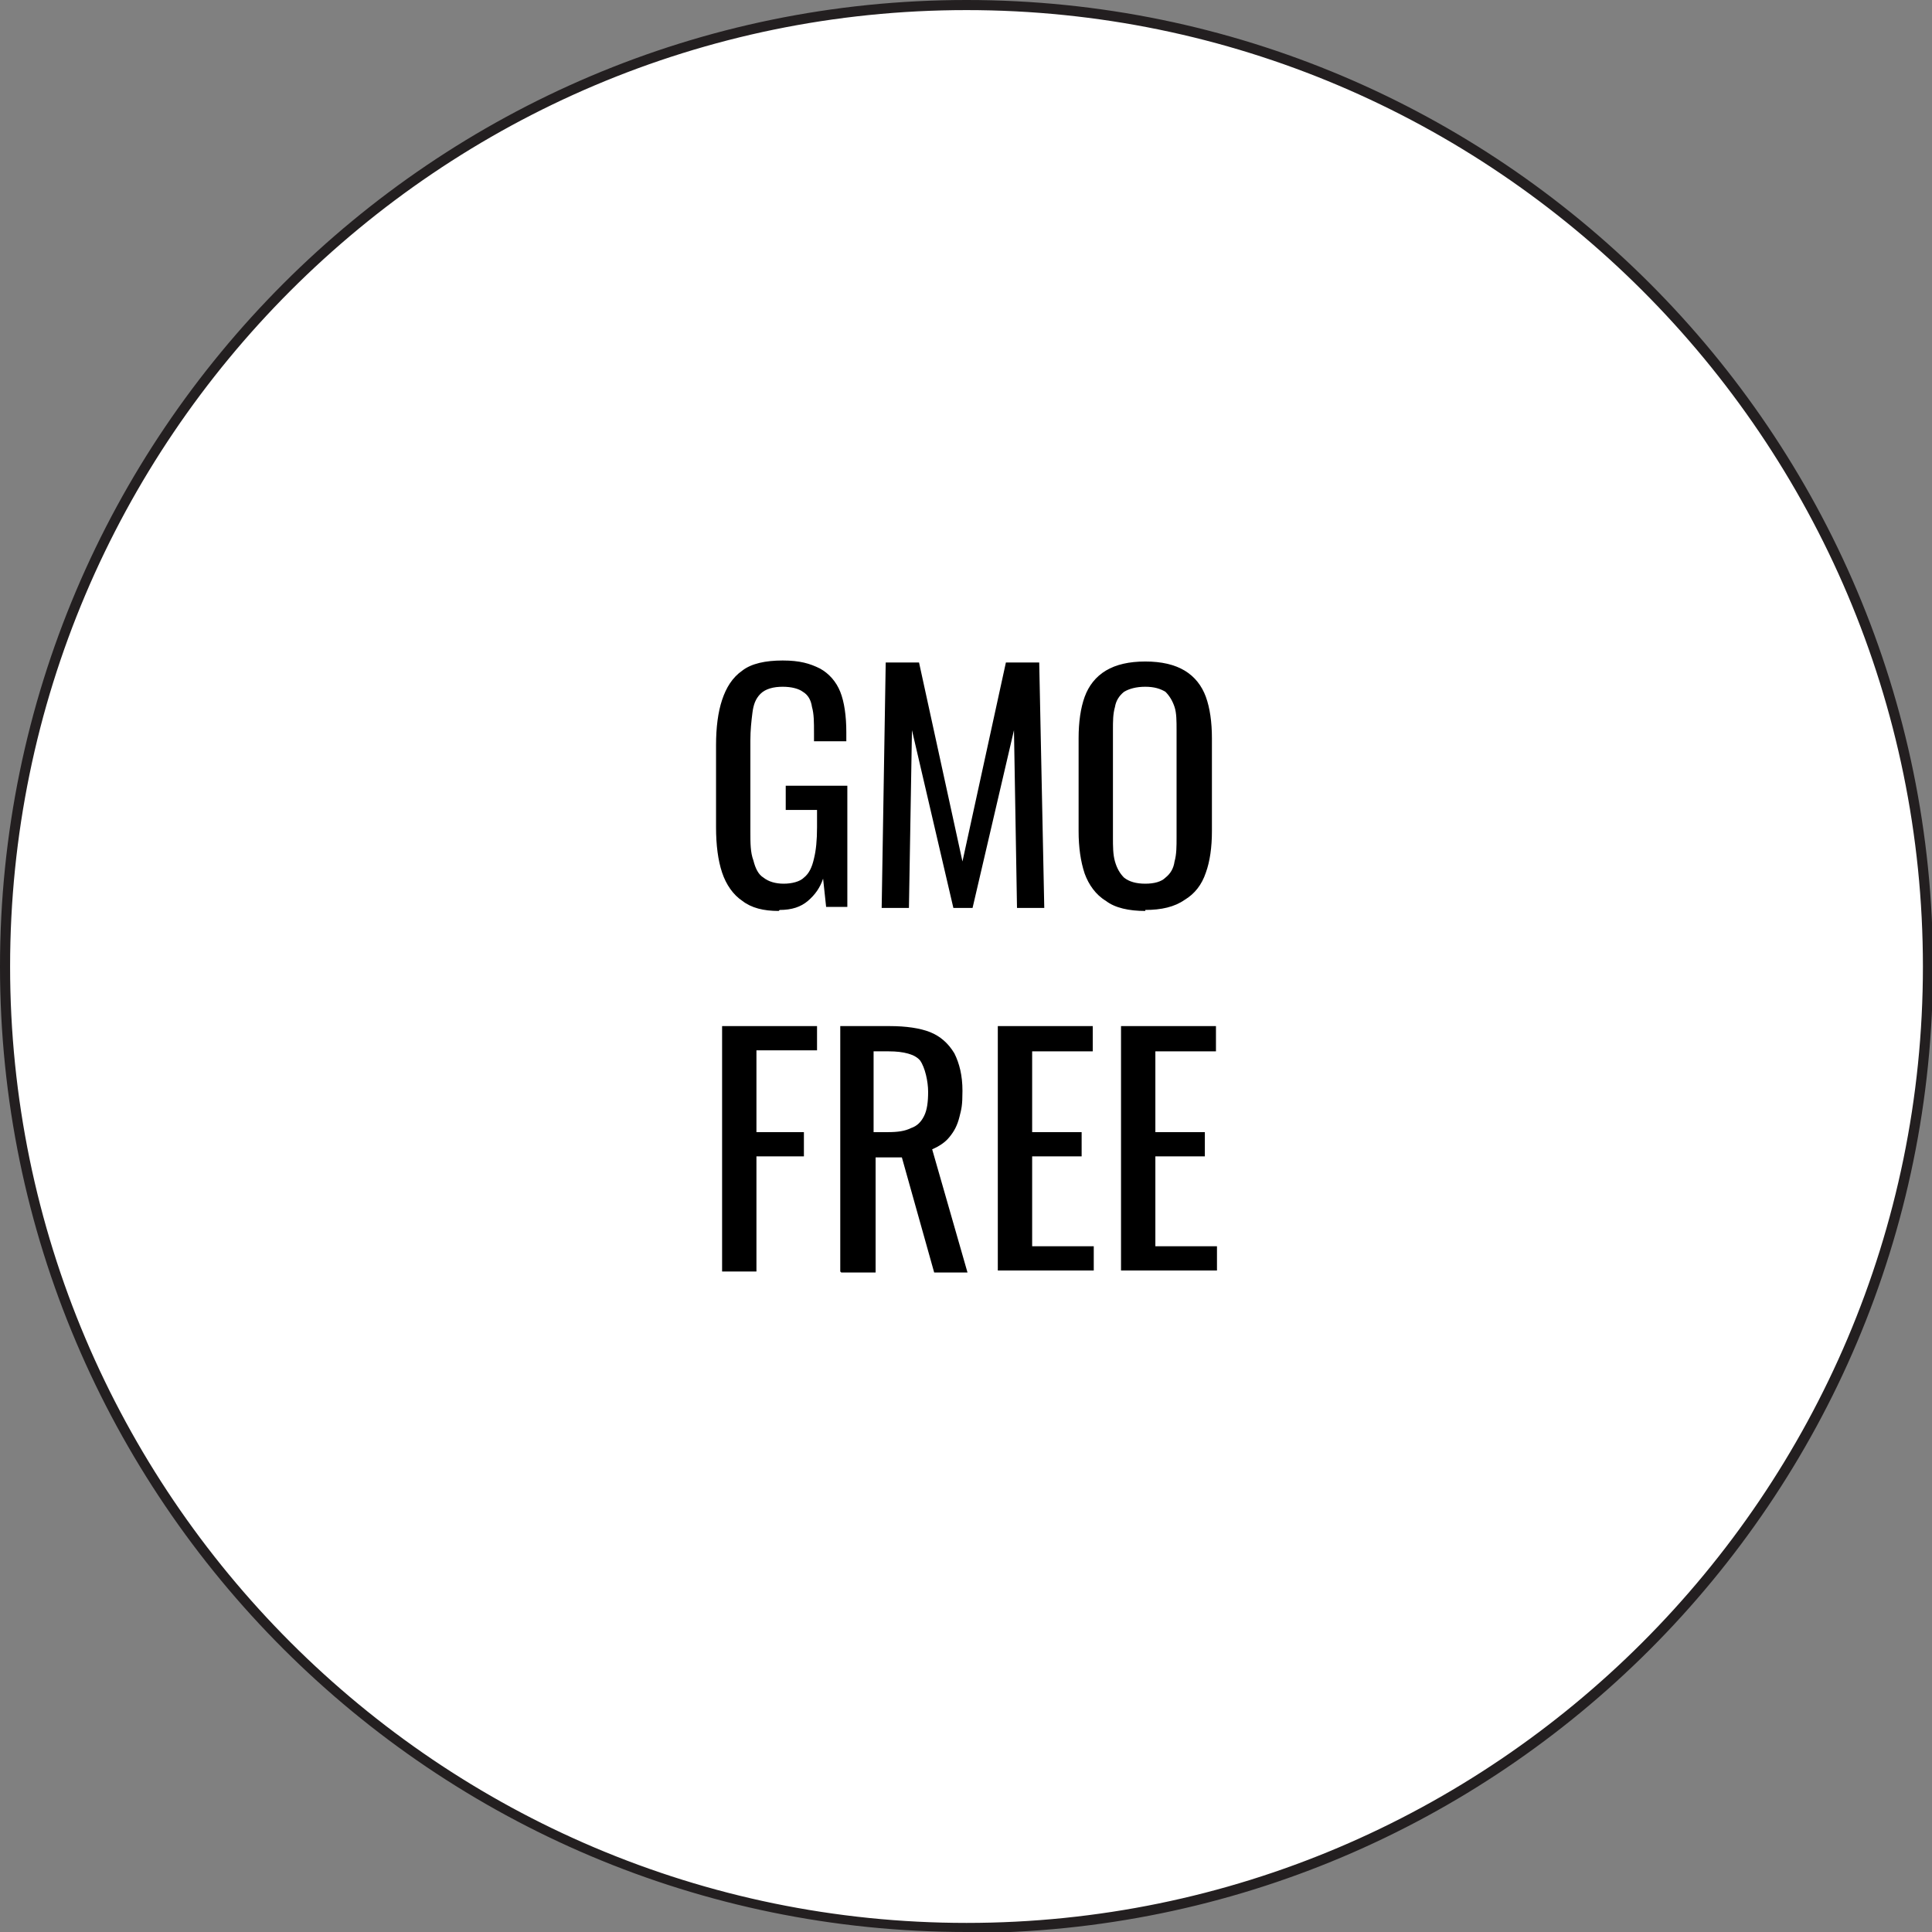 <?xml version="1.0" encoding="UTF-8"?><svg id="uuid-9df3a7b1-ff01-43a5-bf5b-d2a786232d6c" xmlns="http://www.w3.org/2000/svg" viewBox="0 0 191.3 191.3"><rect x="0" y="0" width="191.3" height="191.3" fill="#808080" stroke="none"/><defs><style>.uuid-08ca9eb6-165e-4cab-8e2d-982001568cb9{fill:#000;}.uuid-08ca9eb6-165e-4cab-8e2d-982001568cb9,.uuid-eaf3e959-c4ad-4e28-b1fe-b0cecc153deb,.uuid-4df5b2b7-3196-485e-9b49-99b3ad17fdb9{stroke-width:0px;}.uuid-eaf3e959-c4ad-4e28-b1fe-b0cecc153deb{fill:#231f20;}.uuid-4df5b2b7-3196-485e-9b49-99b3ad17fdb9{fill:#fff;}</style></defs><g id="uuid-abde32b5-88a2-44cb-a38c-27a2abdb3e19"><circle class="uuid-4df5b2b7-3196-485e-9b49-99b3ad17fdb9" cx="95.7" cy="95.7" r="95.2"/><path class="uuid-eaf3e959-c4ad-4e28-b1fe-b0cecc153deb" d="M95.7,191.3C42.9,191.3,0,148.4,0,95.7S42.9,0,95.7,0s95.7,42.9,95.7,95.7-42.9,95.7-95.7,95.7ZM95.7,1C43.5,1,1,43.5,1,95.7s42.5,94.7,94.7,94.7,94.7-42.5,94.7-94.7S147.9,1,95.7,1Z"/><path class="uuid-08ca9eb6-165e-4cab-8e2d-982001568cb9" d="M77.1,90.2c-1.5,0-2.7-.3-3.6-1-.9-.6-1.6-1.6-2-2.8-.4-1.2-.6-2.7-.6-4.5v-8.1c0-1.8.2-3.3.6-4.5.4-1.2,1-2.2,2-2.9.9-.7,2.3-1,4-1s2.7.3,3.7.8c.9.5,1.6,1.3,2,2.3.4,1,.6,2.4.6,4v.9h-3.2v-.8c0-1.1,0-1.9-.2-2.6-.1-.7-.4-1.2-.9-1.5-.4-.3-1.1-.5-2-.5s-1.7.2-2.2.7c-.5.5-.7,1.1-.8,1.9-.1.8-.2,1.7-.2,2.7v9c0,1.2,0,2.1.3,2.9.2.8.5,1.4,1,1.7.5.4,1.2.6,2,.6s1.6-.2,2-.6c.5-.4.8-1,1-1.9.2-.8.3-1.8.3-3.1v-1.7h-3.1v-2.4h6.1v12h-2.1l-.3-2.8c-.3.9-.8,1.6-1.5,2.2-.7.6-1.6.9-2.8.9Z"/><path class="uuid-08ca9eb6-165e-4cab-8e2d-982001568cb9" d="M87.3,89.9l.4-24.3h3.3l4.3,19.7,4.3-19.7h3.3l.5,24.3h-2.7l-.3-17.6-4.1,17.6h-1.9l-4.1-17.6-.3,17.6h-2.8Z"/><path class="uuid-08ca9eb6-165e-4cab-8e2d-982001568cb9" d="M113.4,90.2c-1.6,0-3-.3-3.9-1-1-.6-1.7-1.6-2.1-2.7-.4-1.2-.6-2.6-.6-4.2v-9.2c0-1.6.2-3,.6-4.1.4-1.1,1.1-2,2.1-2.6,1-.6,2.3-.9,3.9-.9s2.9.3,3.9.9c1,.6,1.7,1.5,2.1,2.6s.6,2.5.6,4.1v9.2c0,1.6-.2,3-.6,4.1-.4,1.2-1.1,2.1-2.1,2.7-1,.7-2.3,1-3.9,1ZM113.4,87.5c.9,0,1.6-.2,2-.6.5-.4.8-.9.9-1.6.2-.7.2-1.5.2-2.4v-10.6c0-.9,0-1.7-.2-2.3-.2-.6-.5-1.1-.9-1.5-.5-.3-1.1-.5-2-.5s-1.6.2-2.1.5c-.5.4-.8.9-.9,1.5-.2.7-.2,1.4-.2,2.3v10.6c0,.9,0,1.7.2,2.4.2.7.5,1.2.9,1.6.5.4,1.2.6,2.1.6Z"/><path class="uuid-08ca9eb6-165e-4cab-8e2d-982001568cb9" d="M71.5,125.9v-24.3h9.4v2.4h-6v8.1h4.7v2.4h-4.7v11.4h-3.4Z"/><path class="uuid-08ca9eb6-165e-4cab-8e2d-982001568cb9" d="M83.2,125.9v-24.3h4.9c1.6,0,3,.2,4,.6s1.8,1.1,2.4,2.1c.5,1,.8,2.2.8,3.7s-.1,1.8-.3,2.6c-.2.8-.5,1.4-1,2-.4.5-1,.9-1.7,1.2l3.5,12.2h-3.3l-3.2-11.4h-2.6v11.4h-3.4ZM86.6,112.1h1.3c1,0,1.7-.1,2.3-.4.6-.2,1-.6,1.3-1.2.3-.6.4-1.4.4-2.4s-.3-2.4-.8-3.1c-.5-.6-1.6-.9-3.1-.9h-1.5v8Z"/><path class="uuid-08ca9eb6-165e-4cab-8e2d-982001568cb9" d="M98.8,125.9v-24.3h9.4v2.5h-6v8h4.9v2.4h-4.9v8.9h6.1v2.4h-9.5Z"/><path class="uuid-08ca9eb6-165e-4cab-8e2d-982001568cb9" d="M111,125.9v-24.3h9.4v2.5h-6v8h4.9v2.4h-4.9v8.9h6.1v2.4h-9.5Z"/></g></svg>